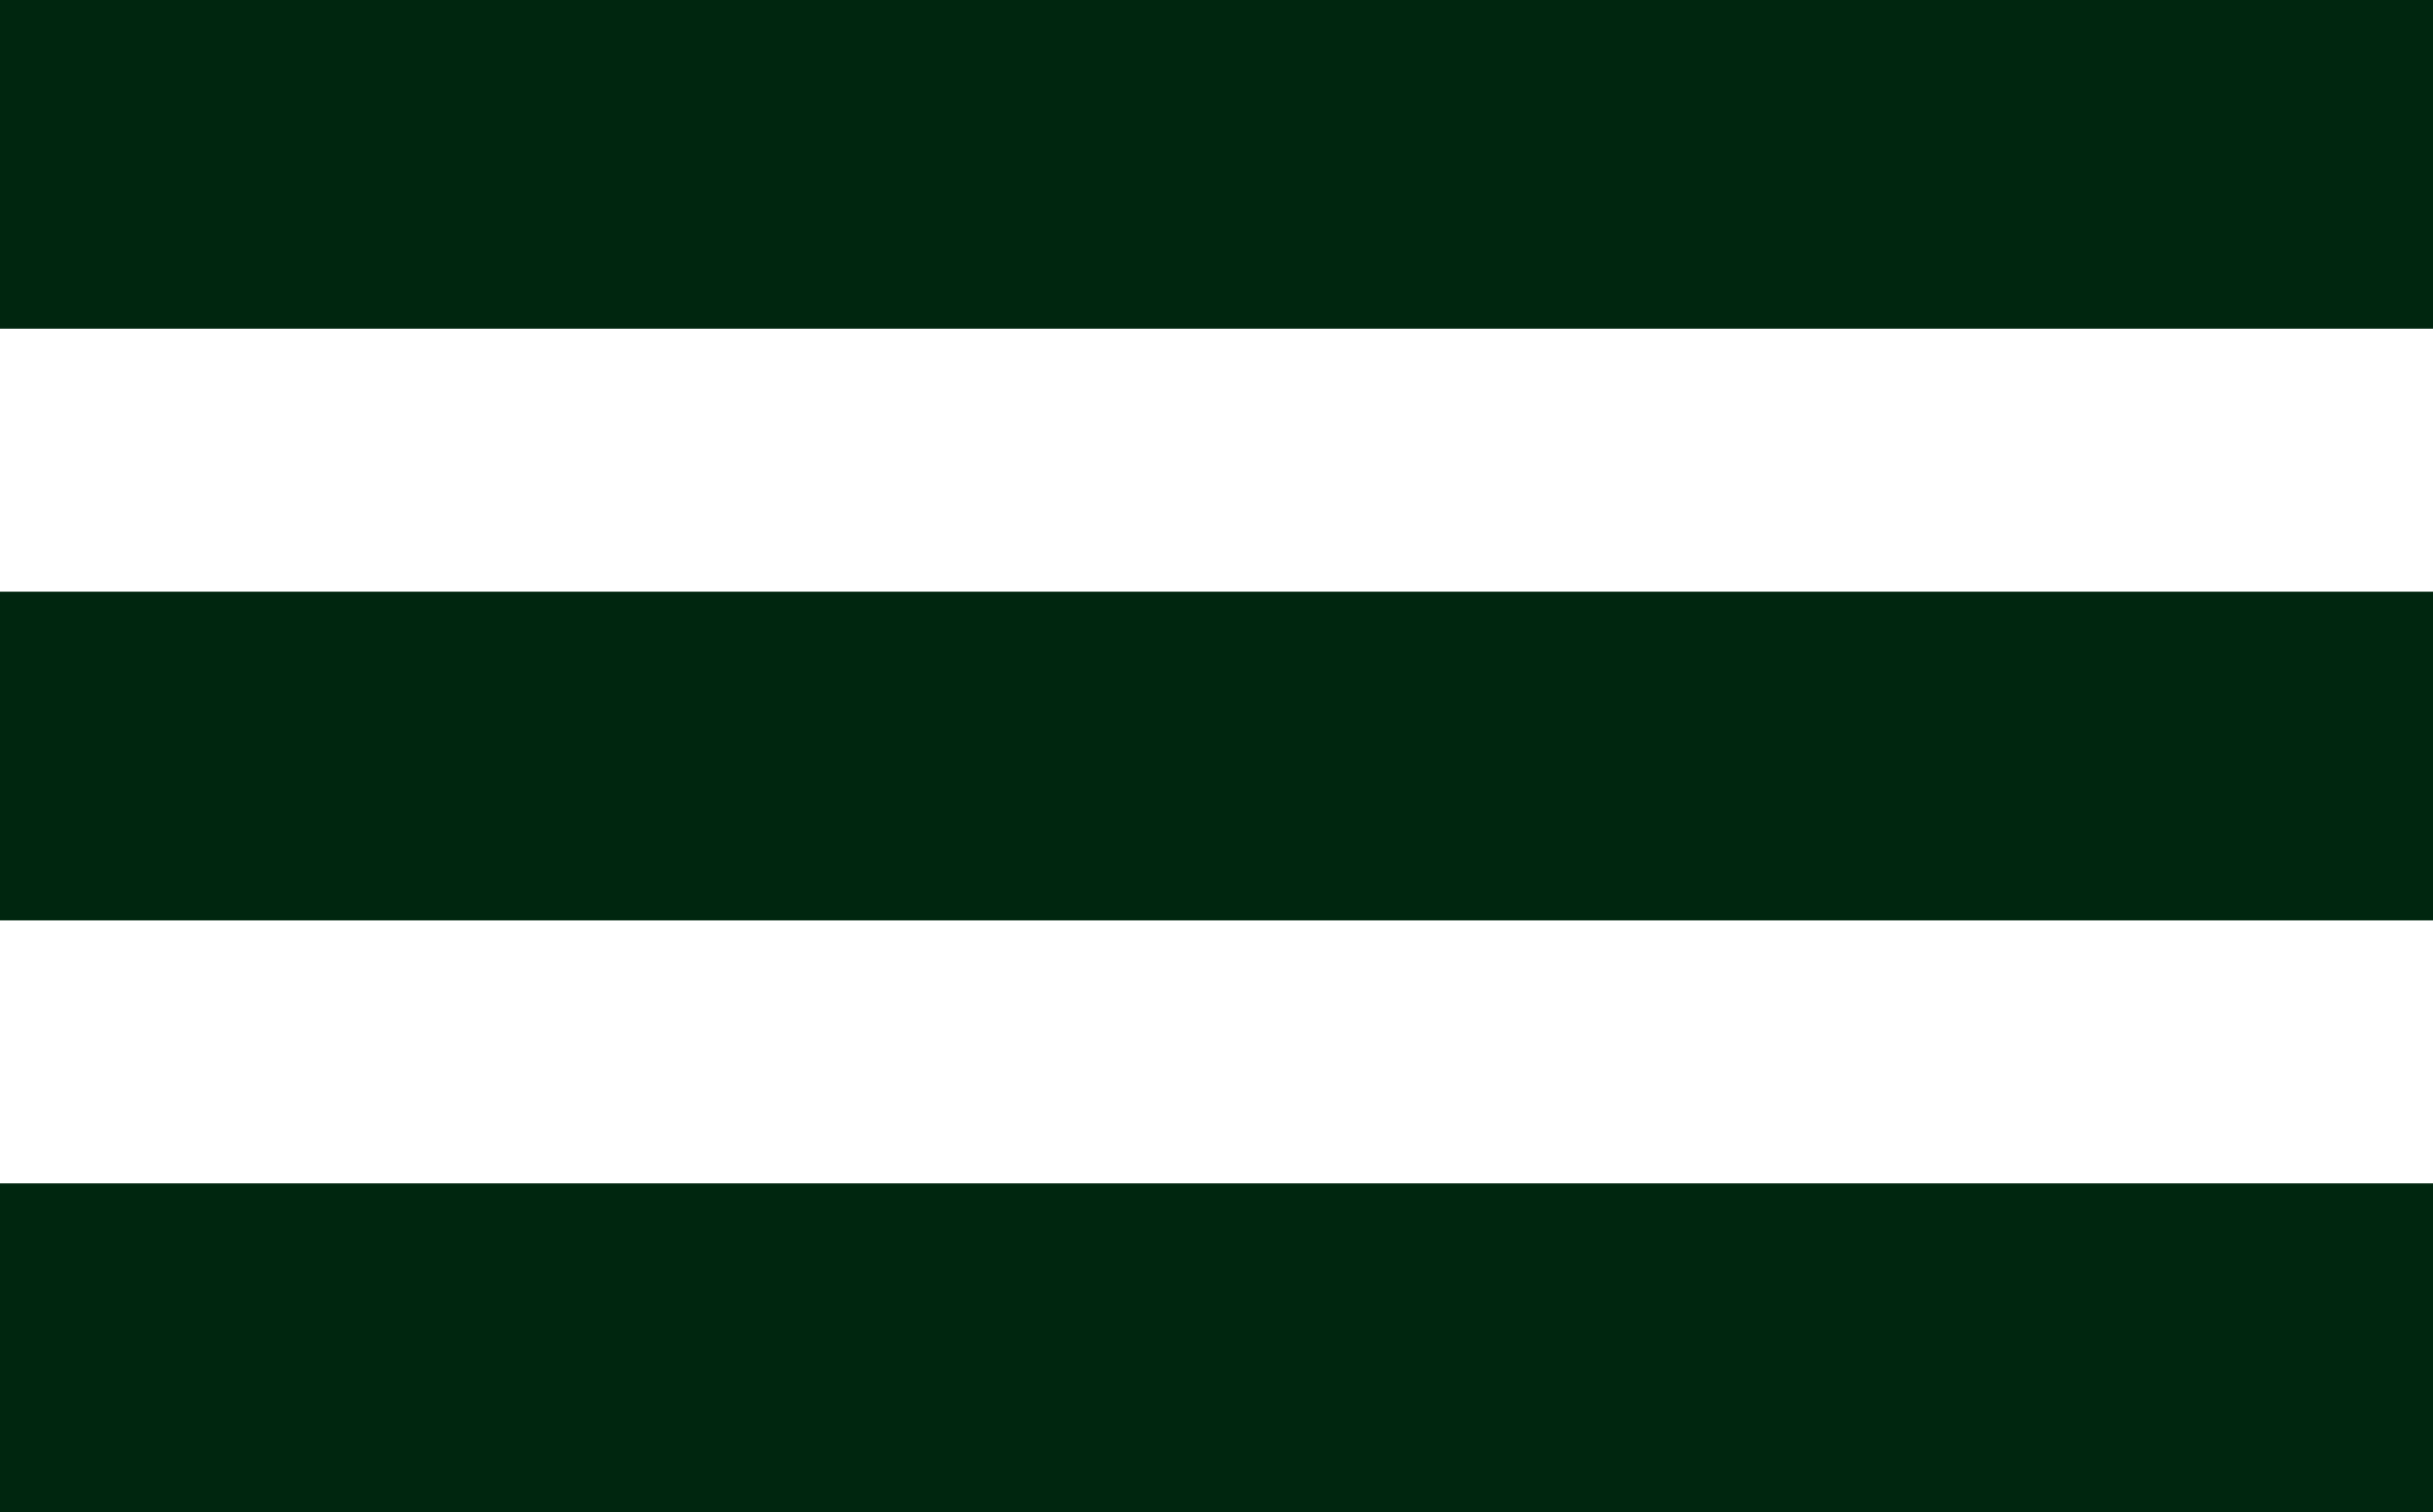 <?xml version="1.0" encoding="UTF-8"?> <svg xmlns="http://www.w3.org/2000/svg" width="37" height="23" viewBox="0 0 37 23" fill="none"><rect width="37" height="5" fill="#00260F"></rect><rect y="9" width="37" height="5" fill="#00260F"></rect><rect y="18" width="37" height="5" fill="#00260F"></rect></svg> 